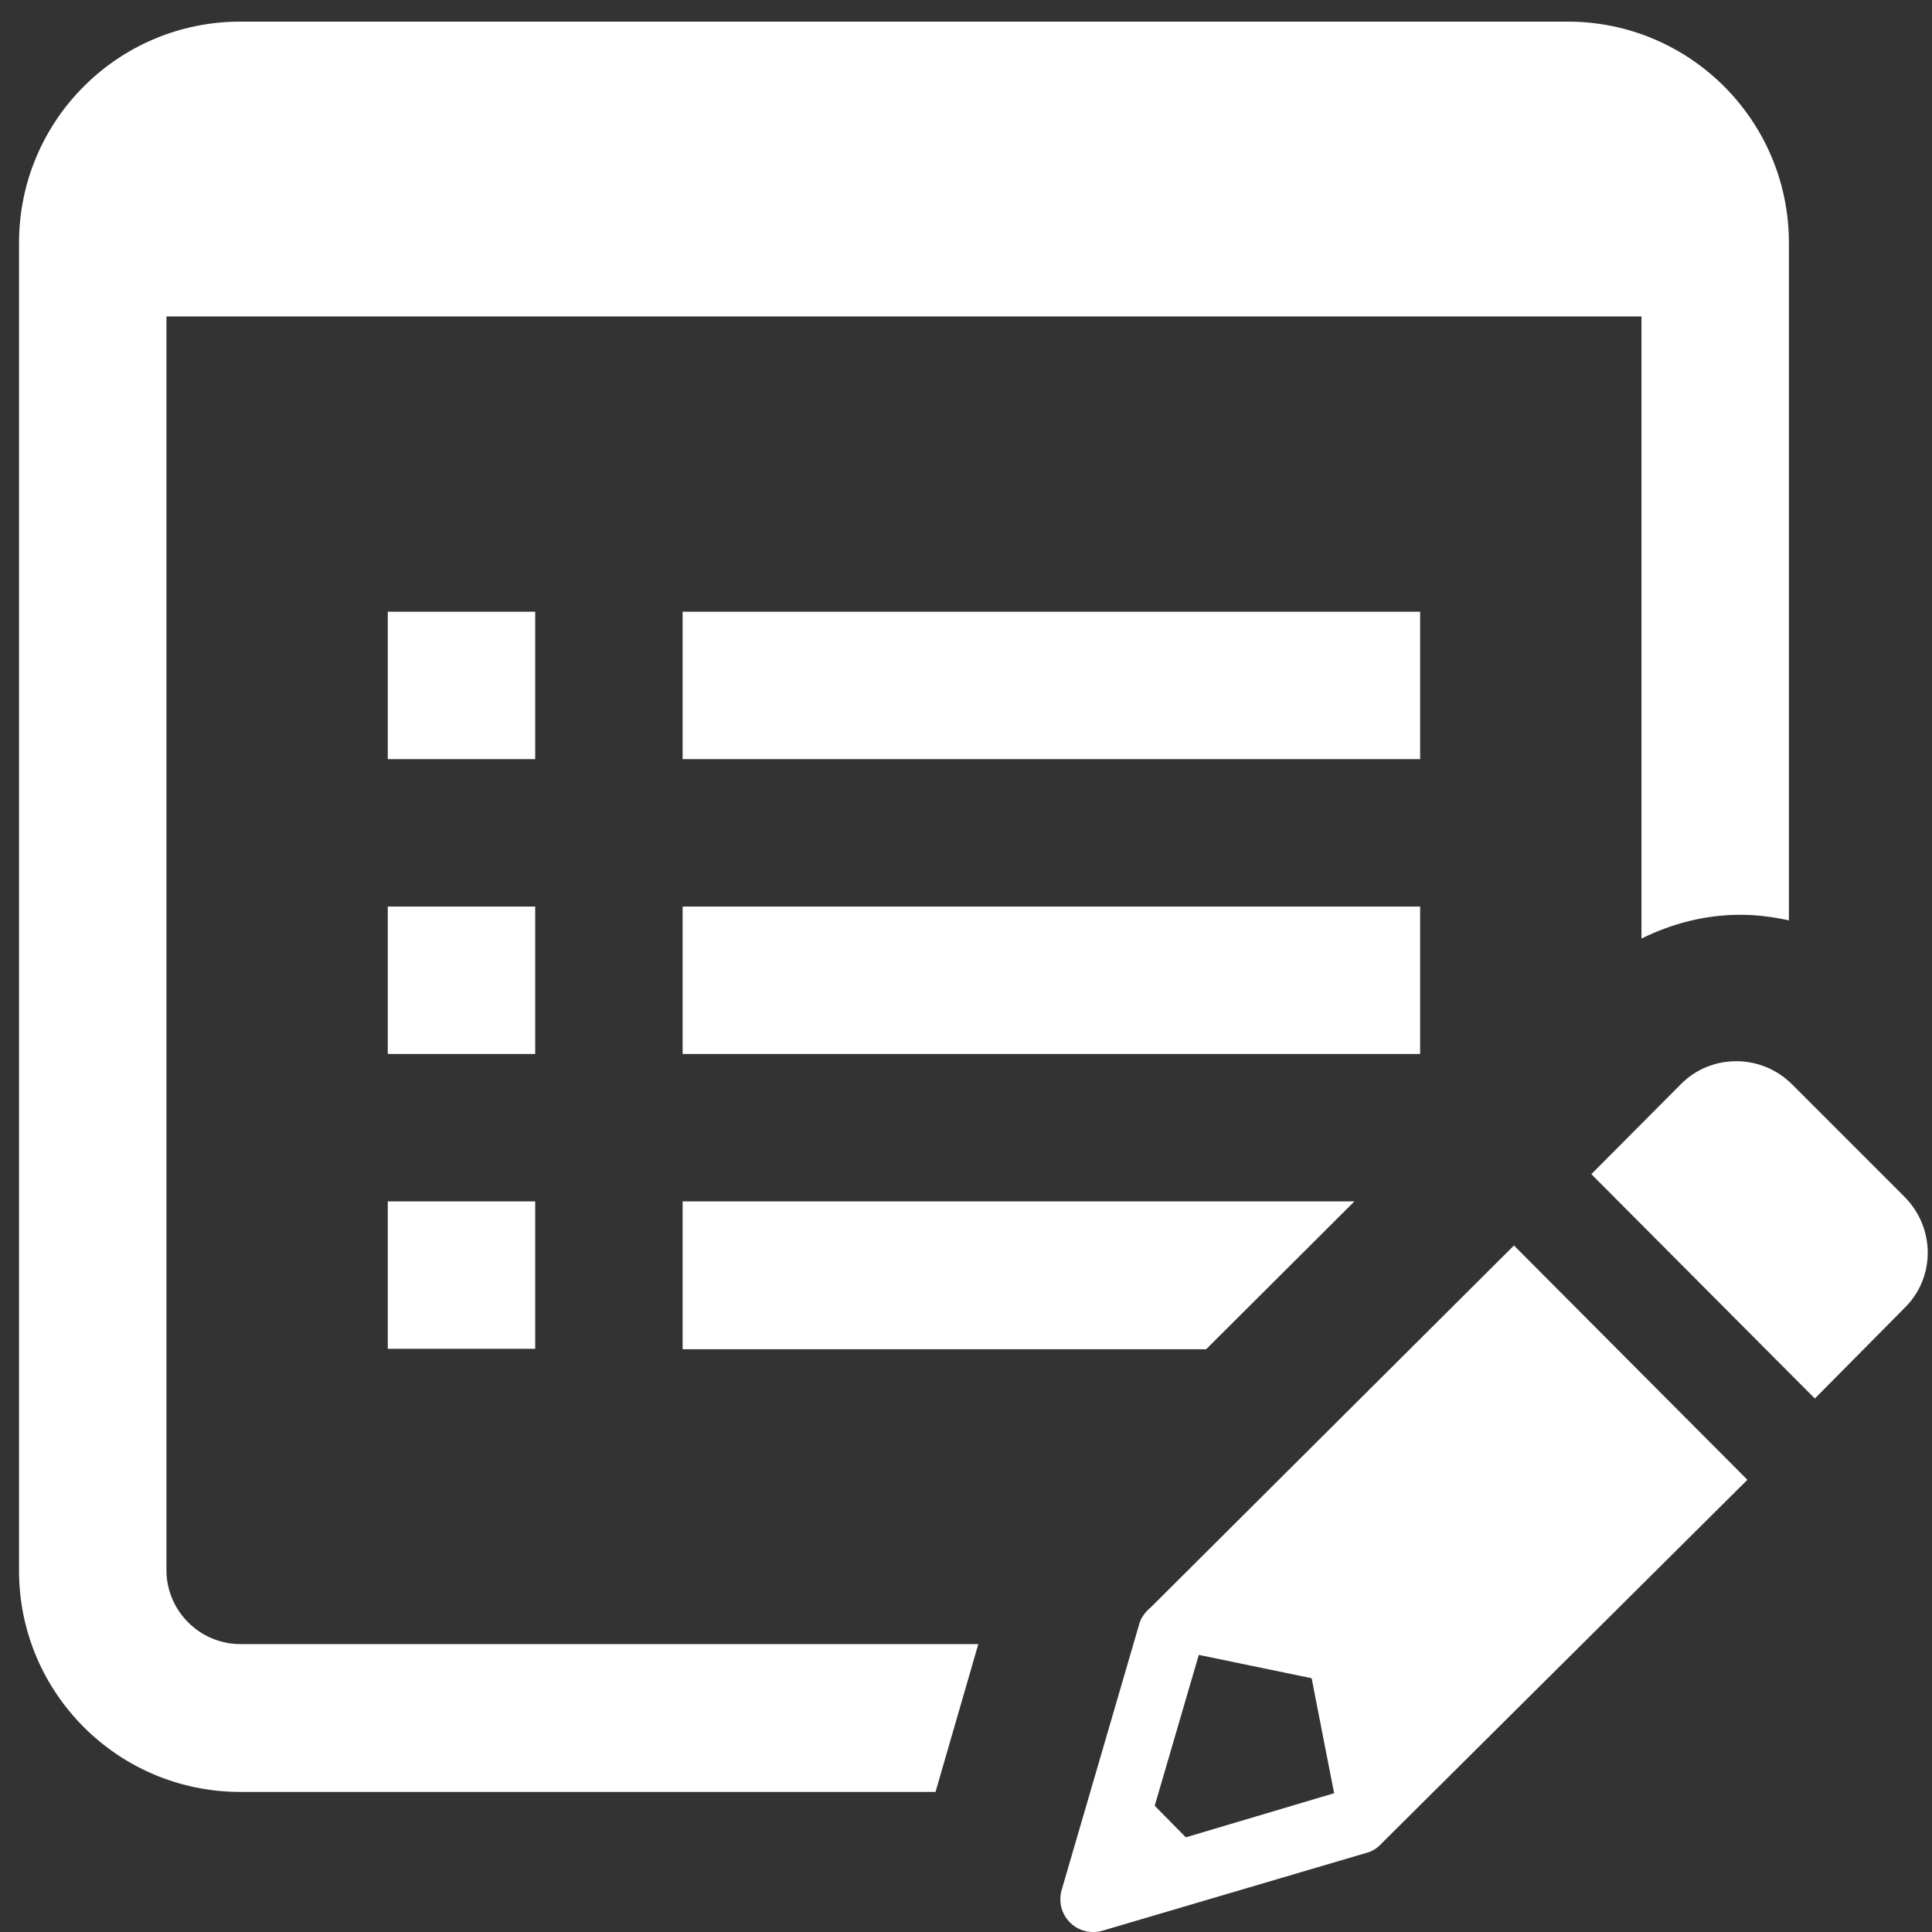 <?xml version="1.0" encoding="utf-8"?>
<!-- Generator: Adobe Illustrator 19.1.0, SVG Export Plug-In . SVG Version: 6.00 Build 0)  -->
<svg version="1.1" id="Capa_1" xmlns="http://www.w3.org/2000/svg" xmlns:xlink="http://www.w3.org/1999/xlink" x="0px" y="0px"
	 viewBox="-82 173.1 446.9 446.9" style="enable-background:new -82 173.1 446.9 446.9;" xml:space="preserve">
<rect x="-82" y="173.1" width="446.9" height="446.9" fill="#333333" stroke="none"/>
<style type="text/css">
	.st0{fill:#FFFFFF;}
</style>
<g>
	<g>
		<g>
			<rect x="75.9" y="382.8" class="st0" width="170.6" height="34.1"/>
			<path class="st0" d="M144.3,553.4H-26.4c-9.4,0-17.1-7.7-17.1-17.1v-290h341.2v143.9c7.1-3.5,14.8-5.5,22.9-5.5
				c3.8,0,7.6,0.5,11.2,1.3V229.3c0-28.3-22.9-51.2-51.2-51.2H-26.4c-28.3,0-51.2,22.9-51.2,51.2v307.1c0,28.3,22.9,51.2,51.2,51.2
				h160.8L144.3,553.4z"/>
			<rect x="75.9" y="314.6" class="st0" width="170.6" height="34.1"/>
			<polygon class="st0" points="75.9,485.2 197,485.2 231.3,451 75.9,451 			"/>
			<rect x="7.7" y="382.8" class="st0" width="34.1" height="34.1"/>
			<rect x="7.7" y="314.6" class="st0" width="34.1" height="34.1"/>
			<rect x="7.7" y="451" class="st0" width="34.1" height="34.1"/>
		</g>
	</g>
	<g>
		<path class="st0" d="M358.5,449.9L332.6,424c-7.1-7.2-18.7-7.2-25.7-0.2l-20.8,20.9l51.7,51.9l20.8-21
			C365.7,468.6,365.7,457.1,358.5,449.9z"/>
		<path class="st0" d="M184.2,544.9c-1.1,0.9-2.1,2.1-2.6,3.6l-18,61.7c-0.8,2.7-0.1,5.6,1.9,7.6c1.5,1.5,3.4,2.2,5.4,2.2
			c0.7,0,1.5-0.1,2.1-0.3l61.4-18.1c1.4-0.4,2.5-1.3,3.5-2.4l84.3-83.8l-54-54.2L184.2,544.9z M192.3,598.1l-7.2-7.3l10.2-34.9
			l26.1,5.4l5.2,26.6L192.3,598.1z"/>
	</g>
</g>
</svg>
